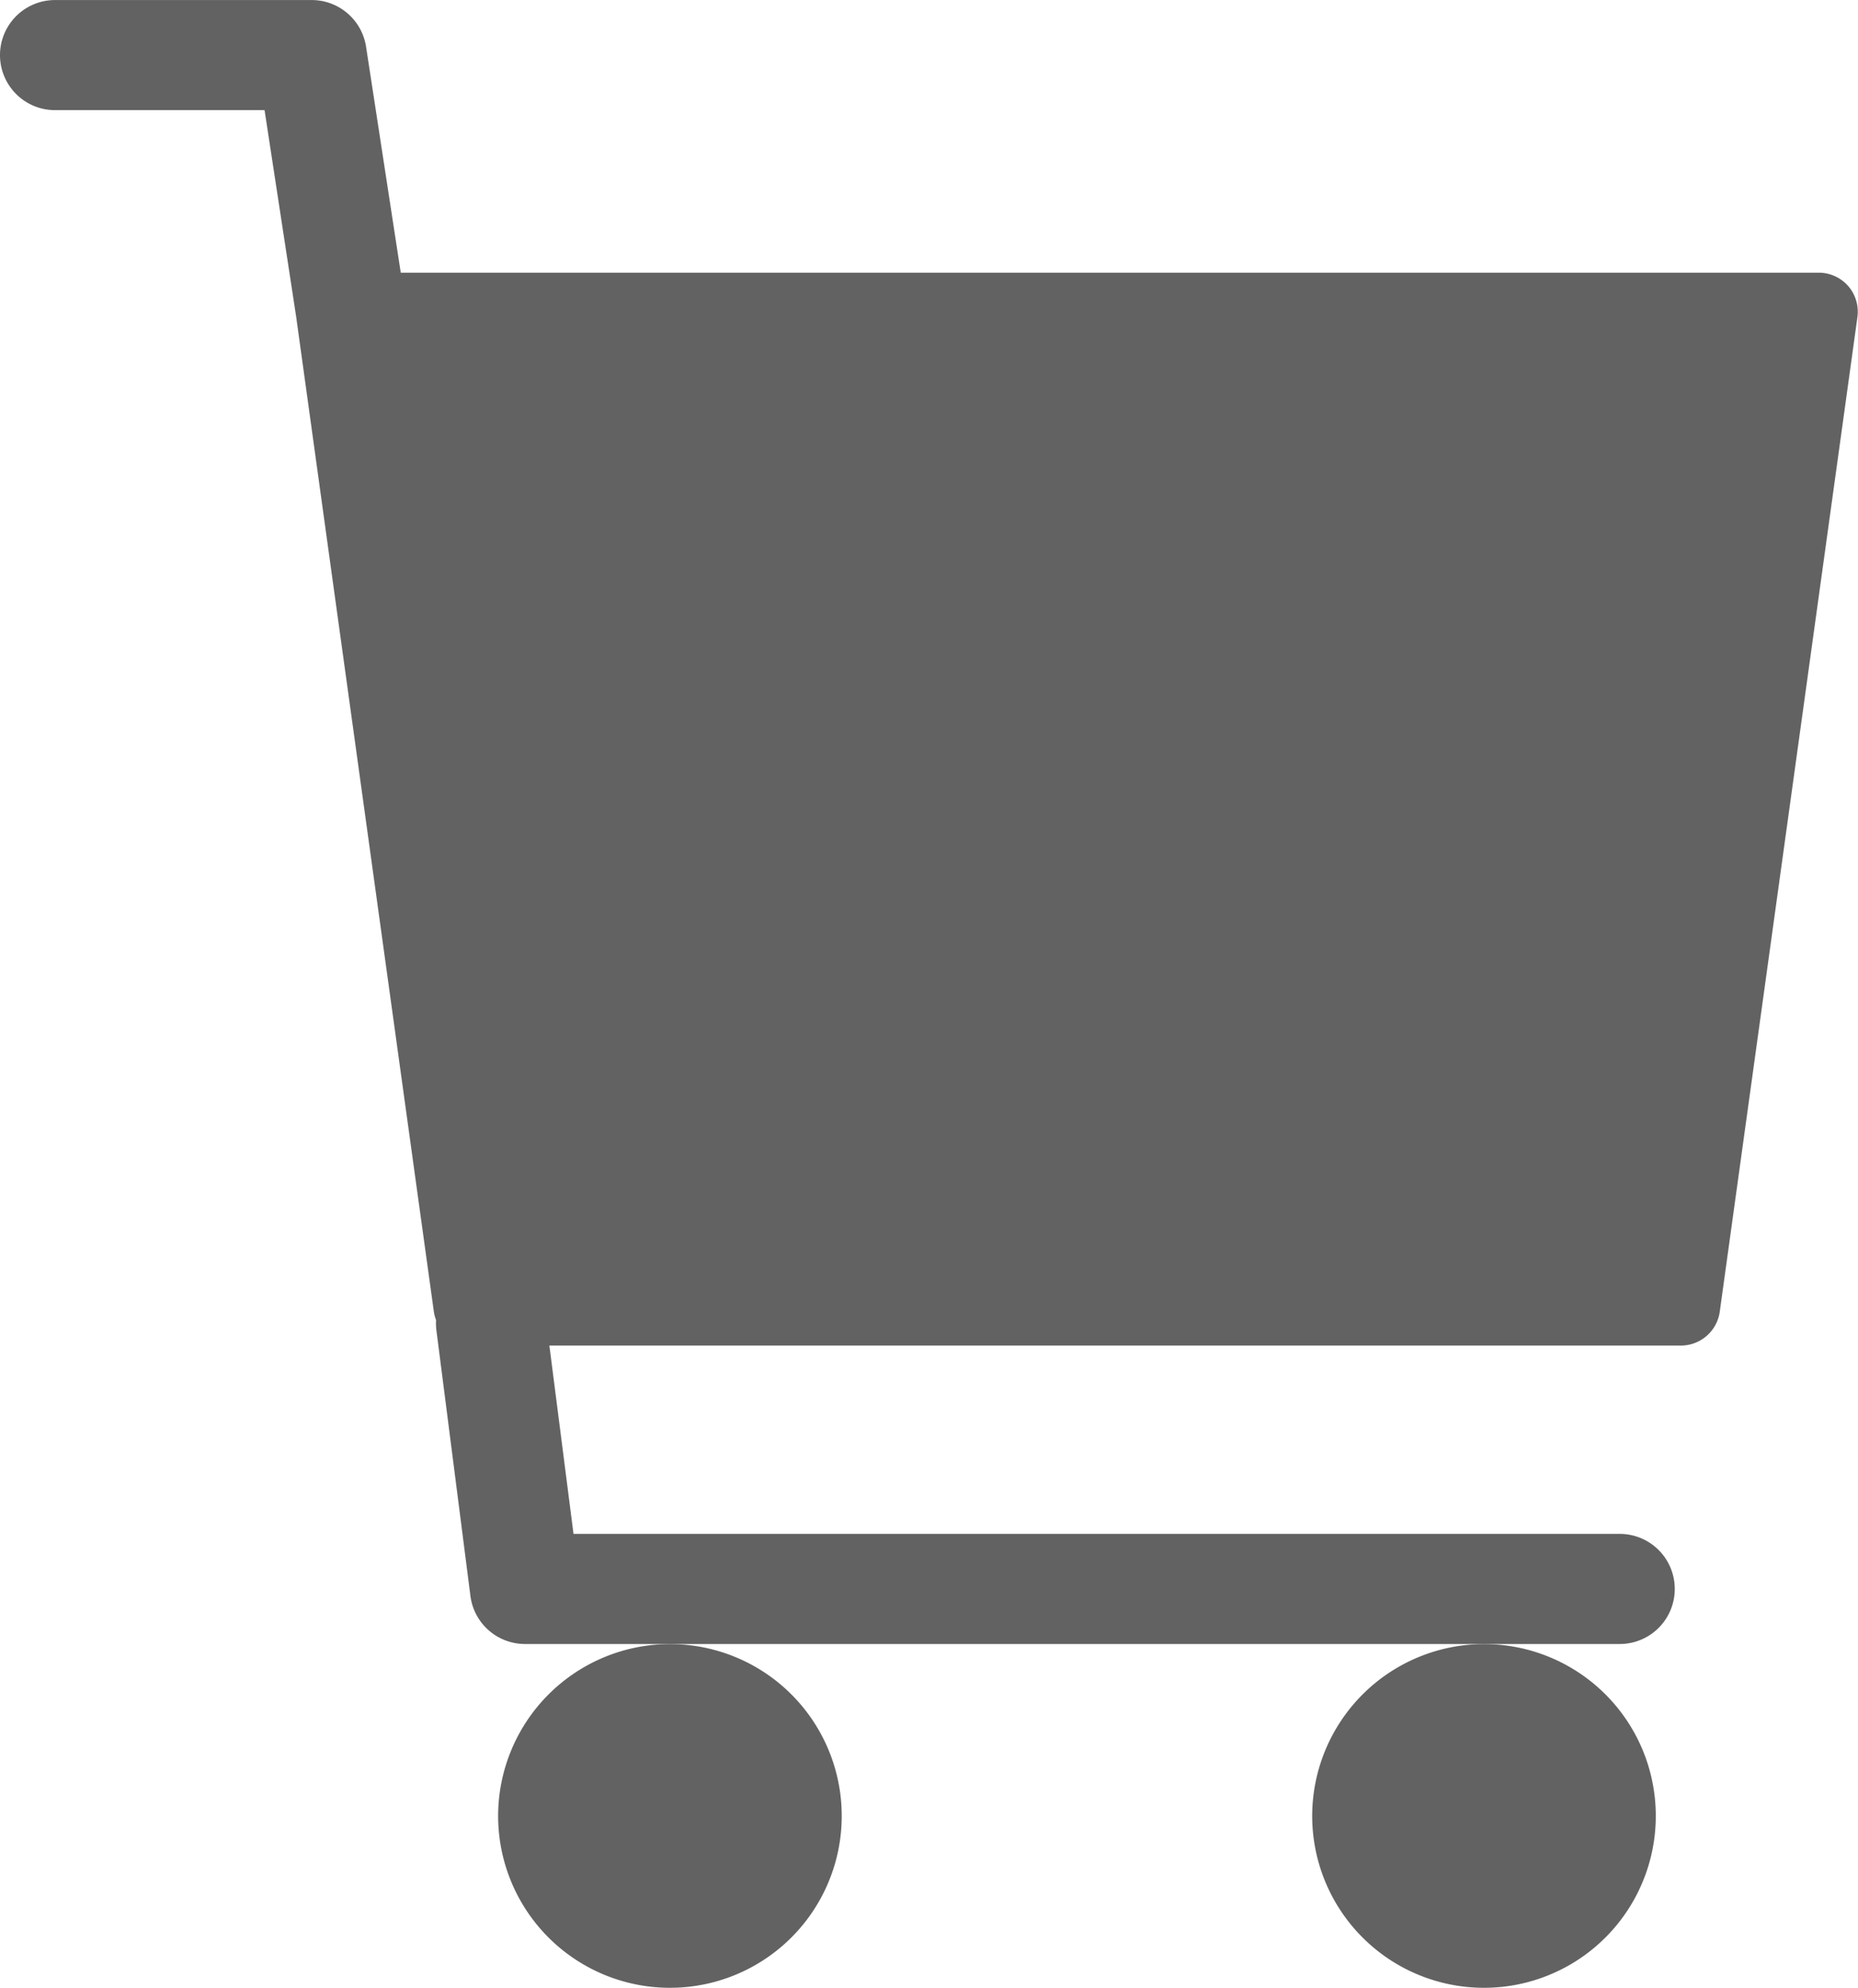 <svg id="Group_70882" data-name="Group 70882" xmlns="http://www.w3.org/2000/svg" xmlns:xlink="http://www.w3.org/1999/xlink" width="44.666" height="47.769" viewBox="0 0 44.666 47.769">
  <defs>
    <clipPath id="clip-path">
      <rect id="Rectangle_27559" data-name="Rectangle 27559" width="44.666" height="47.769" fill="#626262"/>
    </clipPath>
  </defs>
  <g id="Group_70392" data-name="Group 70392" clip-path="url(#clip-path)">
    <path id="Path_3362" data-name="Path 3362" d="M44.433,6.876a.944.944,0,0,0-.713-.324H9.634L8.8,1.122A1.323,1.323,0,0,0,7.5,0H1.323a1.323,1.323,0,0,0,0,2.646H6.36L7.13,7.679l0,.007,3.3,23.836a.939.939,0,0,0,.053.2,1.312,1.312,0,0,0,.006.23l.82,6.4a1.323,1.323,0,0,0,1.312,1.155H38.938a1.323,1.323,0,0,0,0-2.646H13.787l-.58-4.526h27.2a.945.945,0,0,0,.936-.815l3.309-23.9a.945.945,0,0,0-.224-.75" transform="translate(0 0.001)" fill="#626262"/>
    <path id="Path_3363" data-name="Path 3363" d="M209.372,694.927a4.13,4.13,0,1,0,4.13-4.129,4.134,4.134,0,0,0-4.13,4.129" transform="translate(-197.397 -651.288)" fill="#626262"/>
    <path id="Path_3364" data-name="Path 3364" d="M551.55,694.927a4.13,4.13,0,1,0,4.13-4.129,4.134,4.134,0,0,0-4.13,4.129" transform="translate(-520.005 -651.288)" fill="#626262"/>
  </g>
</svg>

